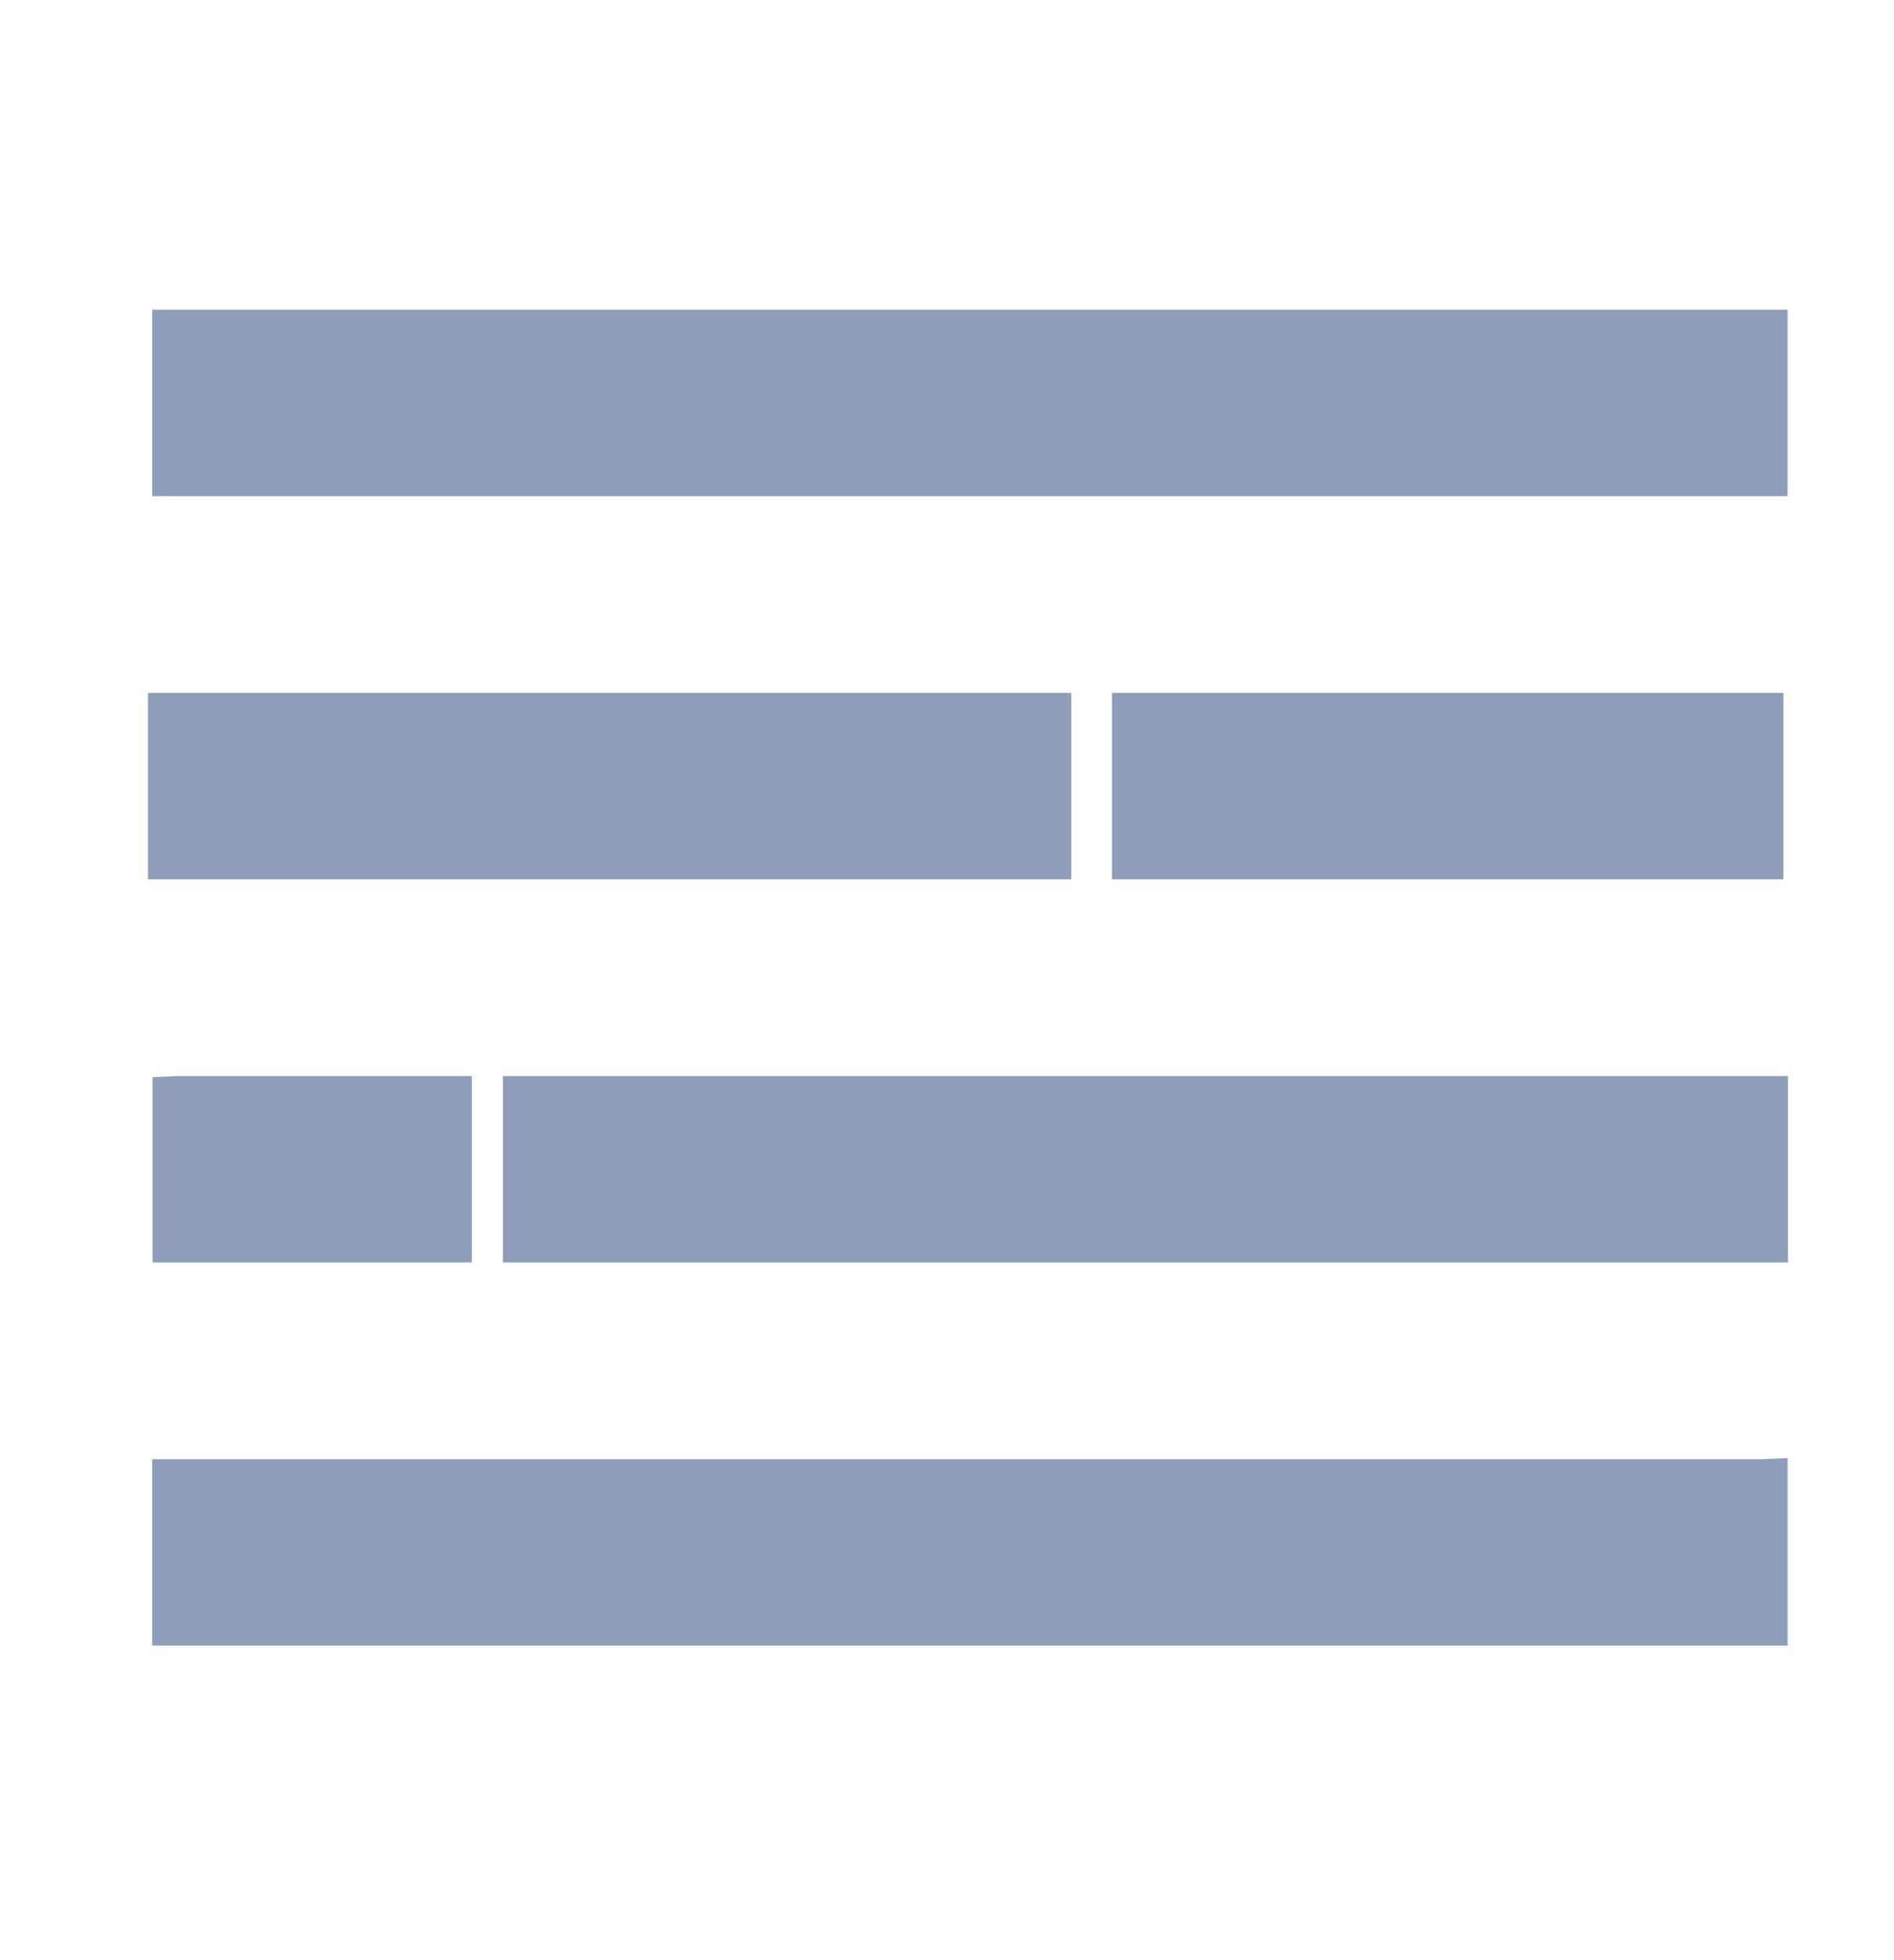 <svg xmlns="http://www.w3.org/2000/svg" width="29" height="30" fill="none" xmlns:v="https://vecta.io/nano"><g clip-path="url(#A)"><path fill-rule="evenodd" d="M26.995 7.219H2.705V5.115h24.29v2.103zM17.4 13.083V10.98h9.531v2.103H17.4zM2.641 10.98h13.386v2.103H2.641V10.98zm.071 5.864H6.85v2.103H2.711v-2.103zm5.363 0h18.926v2.103H8.075v-2.103zm18.921 5.864v2.103H2.705v-2.103h24.29z" fill="#8e9eba" stroke="#8e9eba" stroke-width=".75" stroke-miterlimit="16"/></g><defs><clipPath id="A"><path fill="#fff" transform="translate(0 .545)" d="M0 0h29v29H0z"/></clipPath></defs></svg>